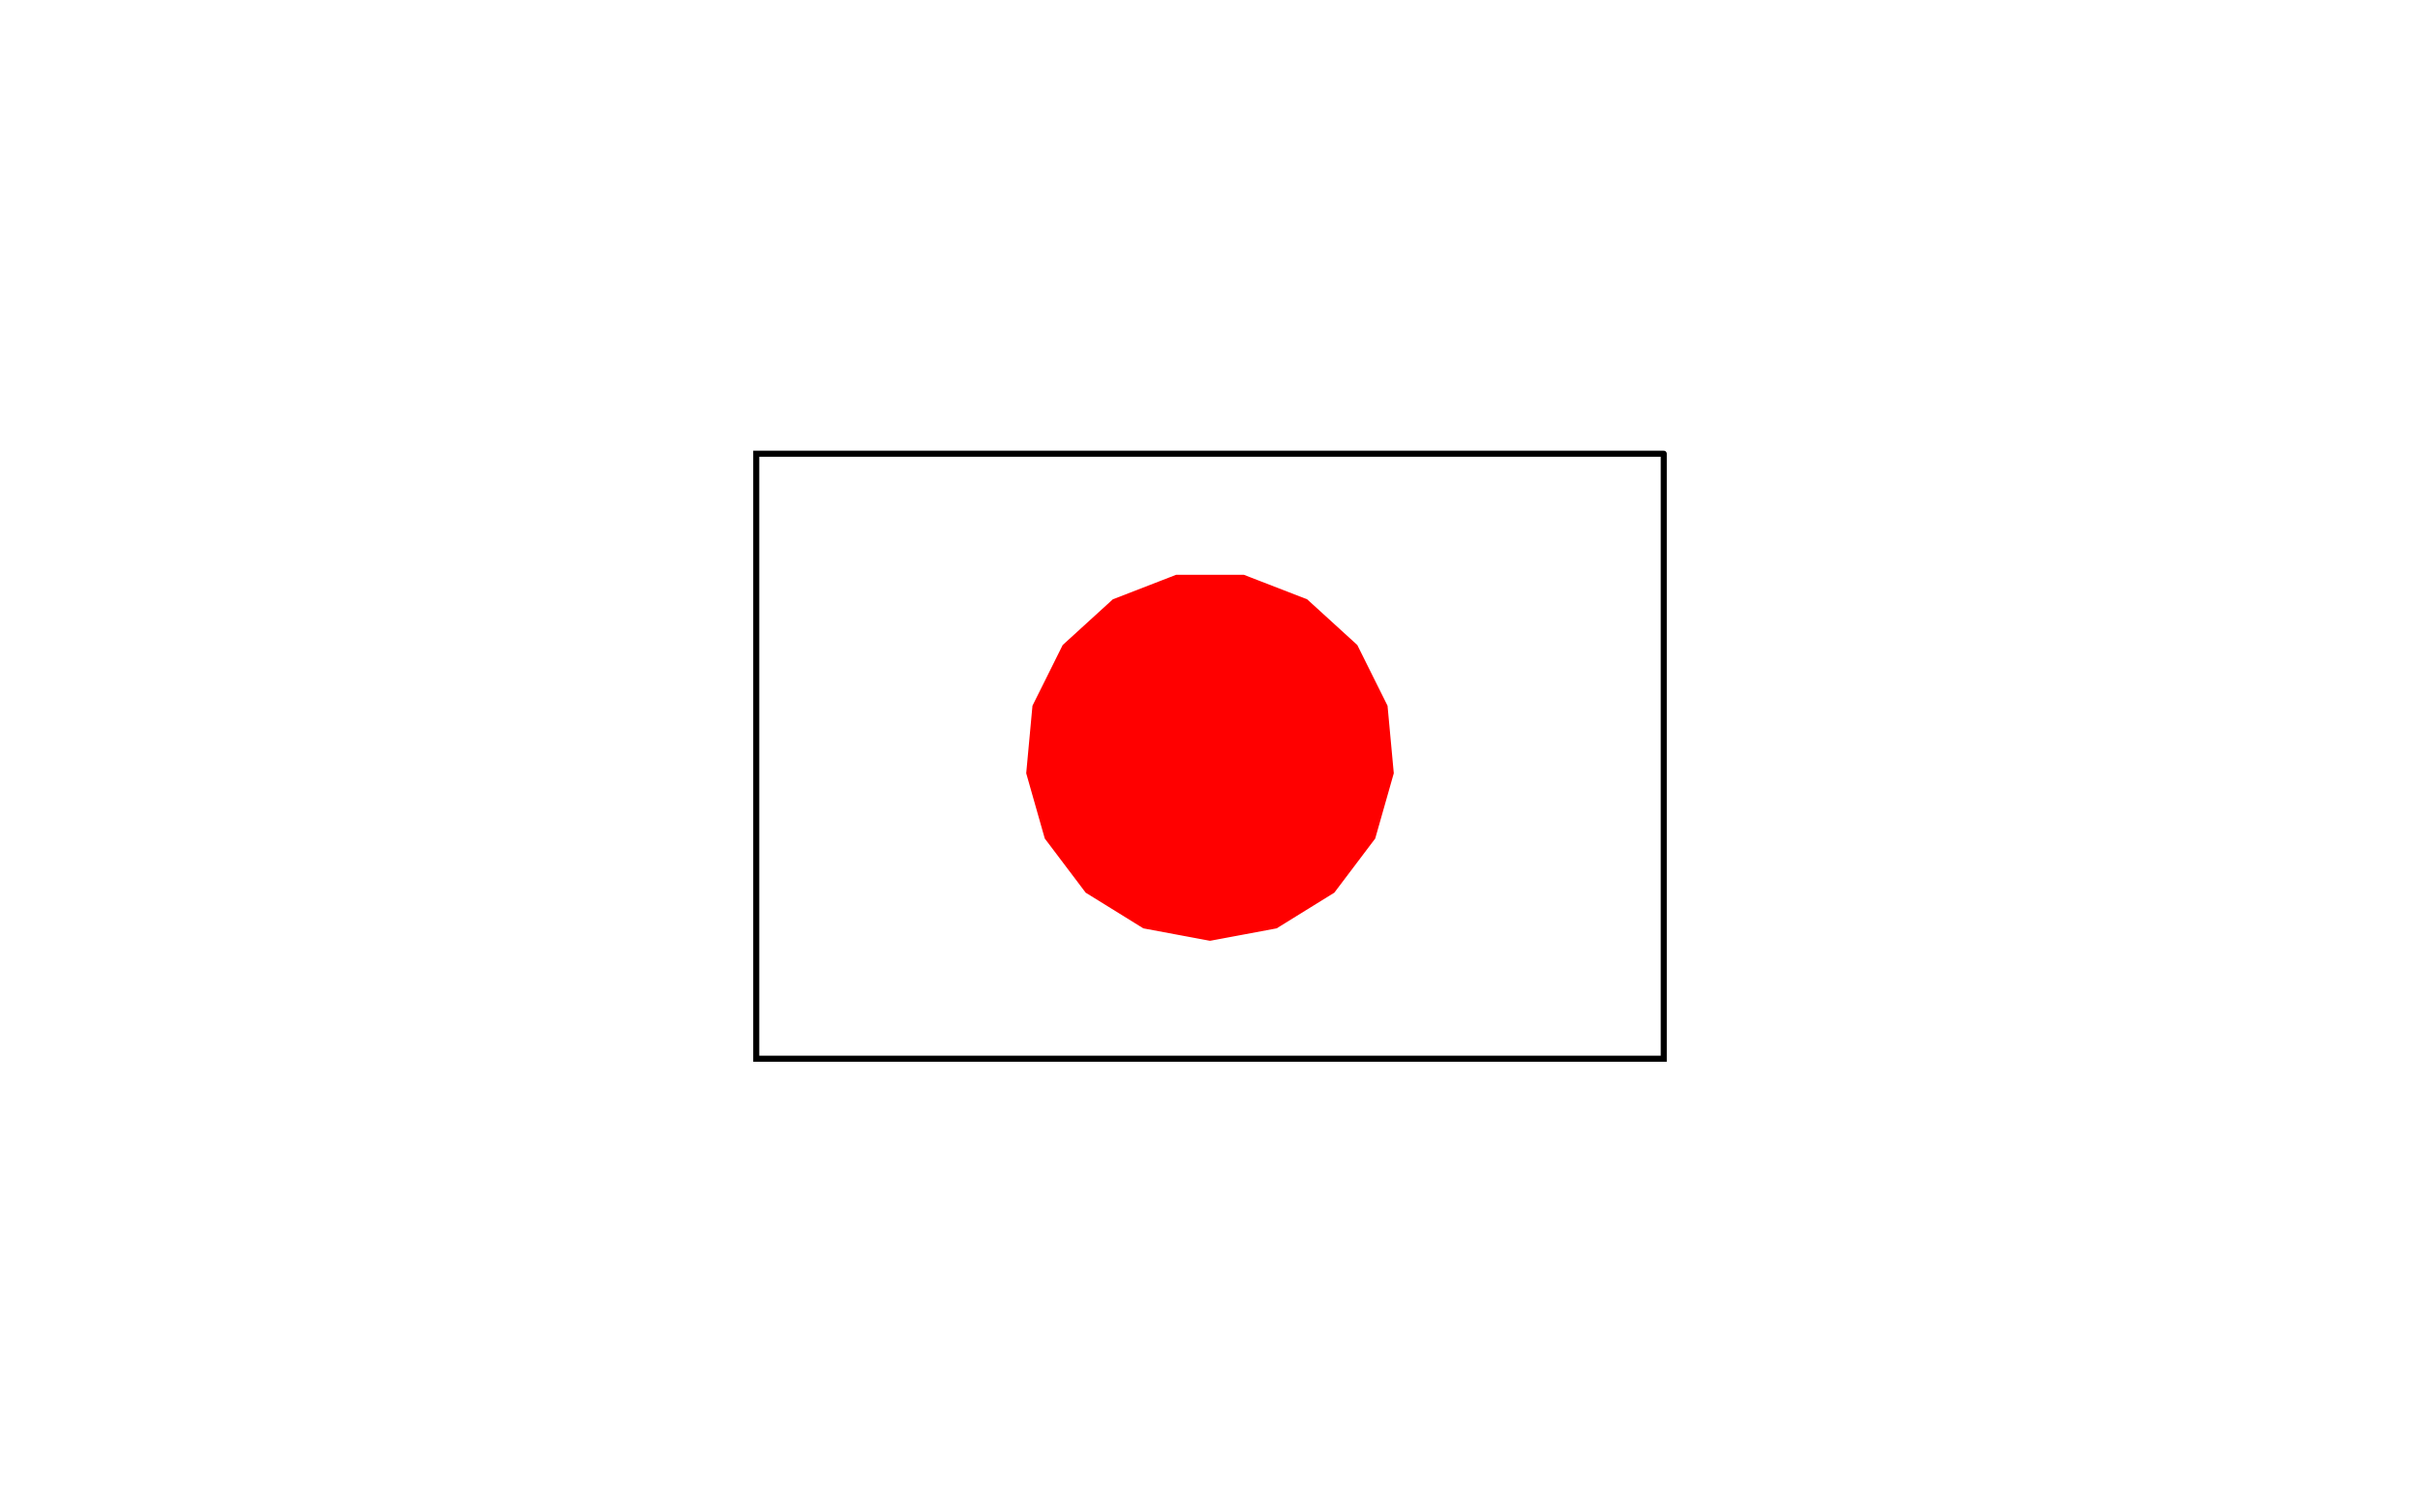 <svg baseProfile="full" height="250px" version="1.1" width="400px" xmlns="http://www.w3.org/2000/svg" xmlns:ev="http://www.w3.org/2001/xml-events" xmlns:xlink="http://www.w3.org/1999/xlink"><defs><clipPath id="border_clip"><rect height="250" width="400" x="0" y="0" /></clipPath></defs><rect fill="white" height="100%" width="100%" x="0" y="0" /><polygon clip-path="url(#border_clip)" fill="#ff0000" fill-rule="evenodd" points="200.0,155.0 210.837,152.974 220.211,147.17 226.855,138.372 229.872,127.768 228.855,116.79 223.941,106.921 215.793,99.493 205.512,95.511 194.488,95.511 184.207,99.493 176.059,106.921 171.145,116.79 170.128,127.768 173.145,138.372 179.789,147.17 189.163,152.974 200,155" stroke-width="0" /><polyline clip-path="url(#border_clip)" fill="none" points="200.0,155.0 210.837,152.974 220.211,147.17 226.855,138.372 229.872,127.768 228.855,116.79 223.941,106.921 215.793,99.493 205.512,95.511 194.488,95.511 184.207,99.493 176.059,106.921 171.145,116.79 170.128,127.768 173.145,138.372 179.789,147.17 189.163,152.974 200,155" stroke="#ff0000" stroke-linecap="round" stroke-width="1" /><polyline clip-path="url(#border_clip)" fill="none" points="275.0,75.0 275.0,175.0 125.0,175.0 125.0,75.0 275.0,75.0" stroke="black" stroke-linecap="round" stroke-width="1" /></svg>